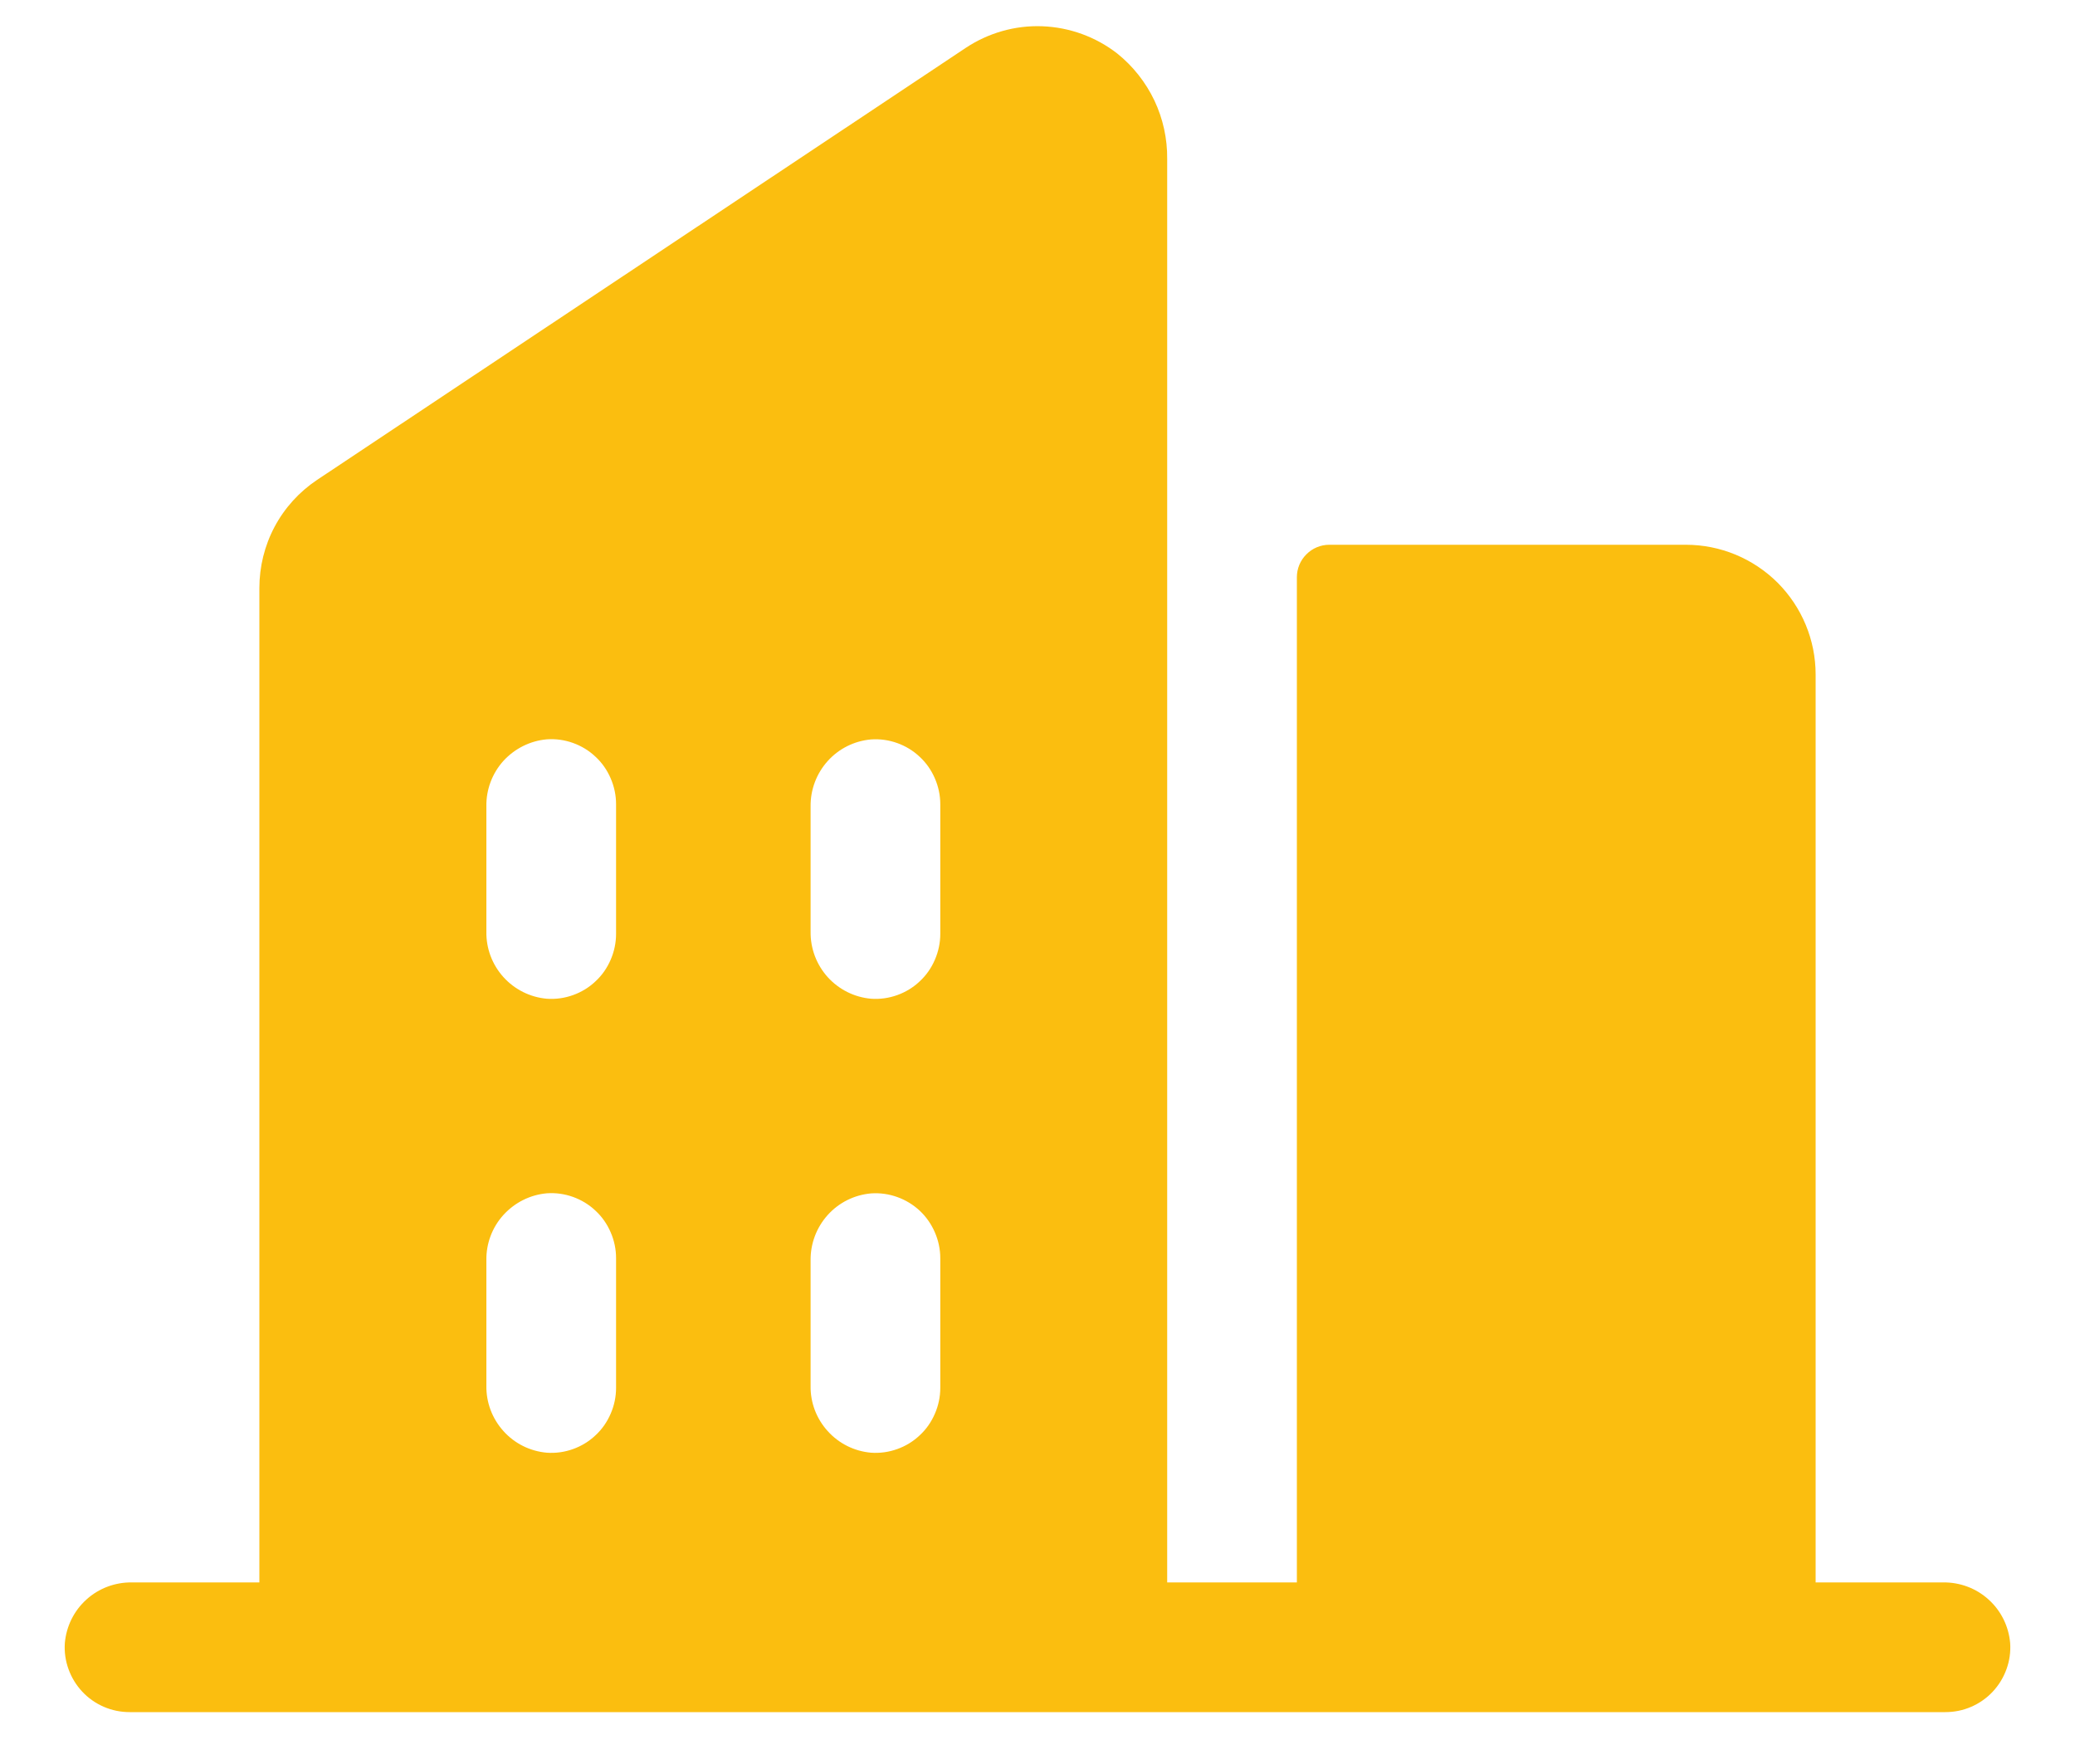 <svg width="20" height="17" viewBox="0 0 20 17" fill="none" xmlns="http://www.w3.org/2000/svg">
<path d="M18.729 15.25H17.5V6.5C17.5 6.168 17.368 5.851 17.134 5.616C16.899 5.382 16.582 5.25 16.25 5.25H12.812C12.73 5.25 12.65 5.283 12.592 5.342C12.533 5.4 12.5 5.48 12.5 5.562V15.25H11.25V1.532C11.252 1.337 11.21 1.145 11.127 0.969C11.043 0.793 10.921 0.638 10.769 0.516C10.562 0.355 10.309 0.263 10.046 0.253C9.784 0.243 9.525 0.317 9.306 0.463L3.056 4.625C2.885 4.739 2.744 4.894 2.647 5.076C2.55 5.258 2.5 5.461 2.5 5.667V15.25H1.271C1.11 15.248 0.953 15.306 0.833 15.415C0.713 15.523 0.639 15.673 0.625 15.834C0.619 15.919 0.631 16.005 0.66 16.085C0.689 16.166 0.734 16.24 0.793 16.303C0.851 16.365 0.922 16.415 1.001 16.449C1.08 16.483 1.164 16.5 1.25 16.5H18.75C18.836 16.5 18.921 16.483 18.999 16.449C19.078 16.415 19.149 16.365 19.207 16.303C19.266 16.24 19.311 16.166 19.34 16.085C19.369 16.005 19.381 15.919 19.375 15.834C19.361 15.673 19.287 15.523 19.167 15.415C19.047 15.306 18.89 15.248 18.729 15.25ZM5.938 13.375C5.938 13.461 5.92 13.546 5.886 13.624C5.852 13.703 5.803 13.774 5.74 13.832C5.678 13.891 5.604 13.936 5.523 13.965C5.442 13.994 5.357 14.006 5.271 14C5.11 13.986 4.96 13.912 4.852 13.791C4.744 13.671 4.685 13.515 4.688 13.353V12.146C4.685 11.985 4.744 11.828 4.852 11.709C4.961 11.589 5.11 11.514 5.271 11.5C5.357 11.494 5.442 11.506 5.523 11.535C5.604 11.564 5.678 11.609 5.74 11.668C5.803 11.726 5.852 11.797 5.886 11.876C5.92 11.954 5.938 12.039 5.938 12.125V13.375ZM5.938 9C5.938 9.086 5.92 9.17 5.886 9.249C5.852 9.328 5.803 9.399 5.74 9.457C5.678 9.516 5.604 9.561 5.523 9.59C5.442 9.619 5.357 9.631 5.271 9.625C5.11 9.611 4.96 9.536 4.852 9.416C4.744 9.296 4.685 9.14 4.688 8.978V7.771C4.685 7.61 4.744 7.453 4.852 7.333C4.961 7.214 5.11 7.139 5.271 7.125C5.357 7.119 5.442 7.131 5.523 7.16C5.604 7.189 5.678 7.234 5.74 7.293C5.803 7.351 5.852 7.422 5.886 7.501C5.92 7.58 5.938 7.664 5.938 7.75V9ZM9.063 13.375C9.063 13.461 9.045 13.546 9.011 13.624C8.977 13.703 8.928 13.774 8.865 13.832C8.803 13.891 8.729 13.936 8.648 13.965C8.567 13.994 8.482 14.006 8.396 14C8.235 13.986 8.086 13.912 7.978 13.792C7.869 13.672 7.81 13.516 7.813 13.355V12.146C7.811 11.985 7.87 11.829 7.978 11.709C8.086 11.589 8.235 11.515 8.396 11.501C8.482 11.495 8.567 11.507 8.648 11.536C8.729 11.565 8.803 11.61 8.865 11.668C8.928 11.727 8.977 11.798 9.011 11.877C9.045 11.955 9.063 12.04 9.063 12.126V13.375ZM9.063 9C9.063 9.086 9.045 9.17 9.011 9.249C8.977 9.328 8.928 9.399 8.865 9.457C8.803 9.516 8.729 9.561 8.648 9.59C8.567 9.619 8.482 9.631 8.396 9.625C8.235 9.611 8.086 9.536 7.978 9.417C7.87 9.297 7.811 9.141 7.813 8.98V7.771C7.811 7.61 7.87 7.454 7.978 7.334C8.086 7.214 8.235 7.14 8.396 7.126C8.482 7.12 8.567 7.132 8.648 7.161C8.729 7.19 8.803 7.235 8.865 7.294C8.928 7.352 8.977 7.423 9.011 7.502C9.045 7.58 9.063 7.665 9.063 7.751V9Z" fill="#FBBE0F"/>
</svg>
